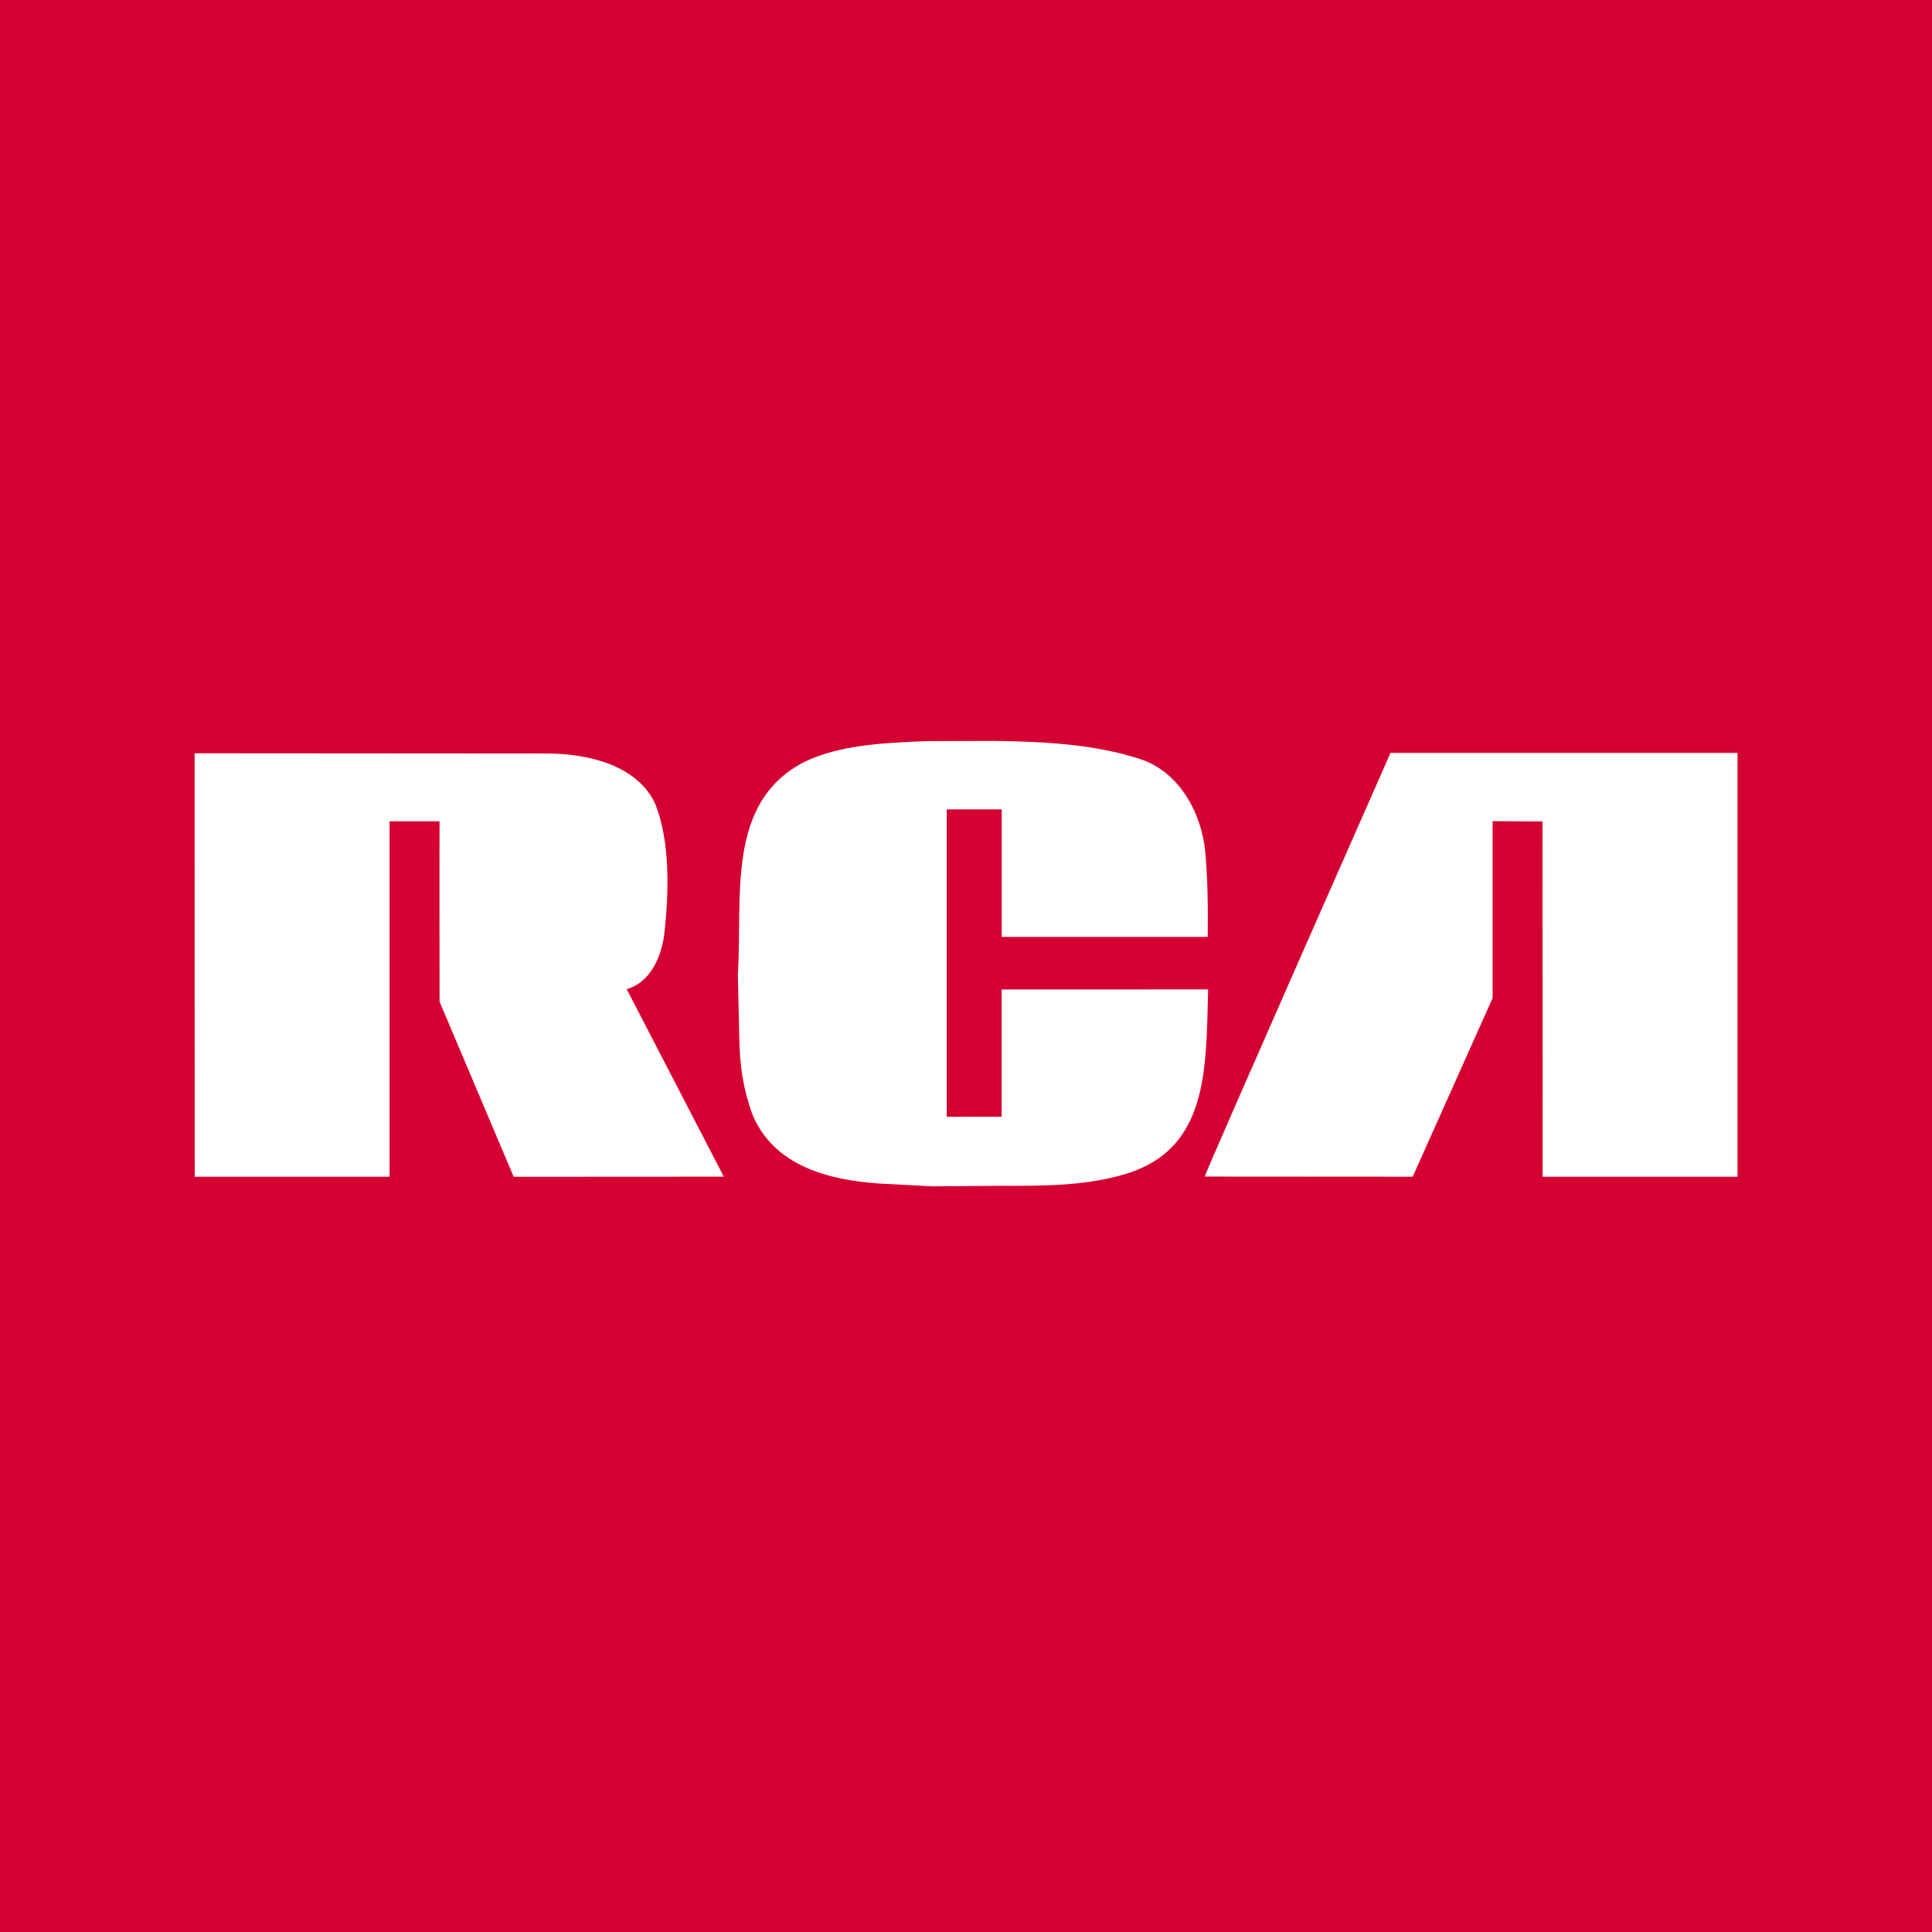 <?xml version="1.0" encoding="UTF-8"?>
<svg xmlns="http://www.w3.org/2000/svg" width="128" height="128" viewBox="0 0 128 128" fill="none">
  <path d="M0 0V128H128V0H0ZM34.033 77.965L29.122 66.365C29.122 66.365 29.108 55.75 29.122 54.412H25.81V77.96H12.9L12.894 49.906L36.406 49.922C39.021 49.963 42.236 50.698 43.42 53.278C44.422 55.824 44.315 59.169 44.009 61.916C43.814 63.372 43.109 65.082 41.521 65.533C42.038 66.524 47.954 77.957 47.954 77.957L34.033 77.965ZM75.16 77.582C72.432 78.568 69.305 78.579 66.208 78.562L61.789 78.598L58.247 78.411C54.919 78.188 51.274 77.255 49.856 73.85C49.273 72.294 49.003 70.623 48.981 68.837L48.884 64.551C49.217 59.45 48.056 53.215 53.245 50.5C55.659 49.333 58.505 49.226 61.352 49.102L65.938 49.088C69.167 49.129 72.575 49.316 75.526 50.285C78.127 51.122 79.611 53.875 79.848 56.413C80.016 58.205 80.041 60.215 80.013 62.07H66.367V53.625H62.725V73.987L66.362 73.982V65.555L80.043 65.55C79.897 70.53 80.104 75.713 75.157 77.582H75.16ZM115.114 77.96H102.203L102.195 54.423L98.889 54.404V66.125L93.595 77.96L79.812 77.951C80.338 76.575 92.125 49.881 92.125 49.881H115.114V77.962V77.96Z" fill="#D50032"></path>
</svg>
